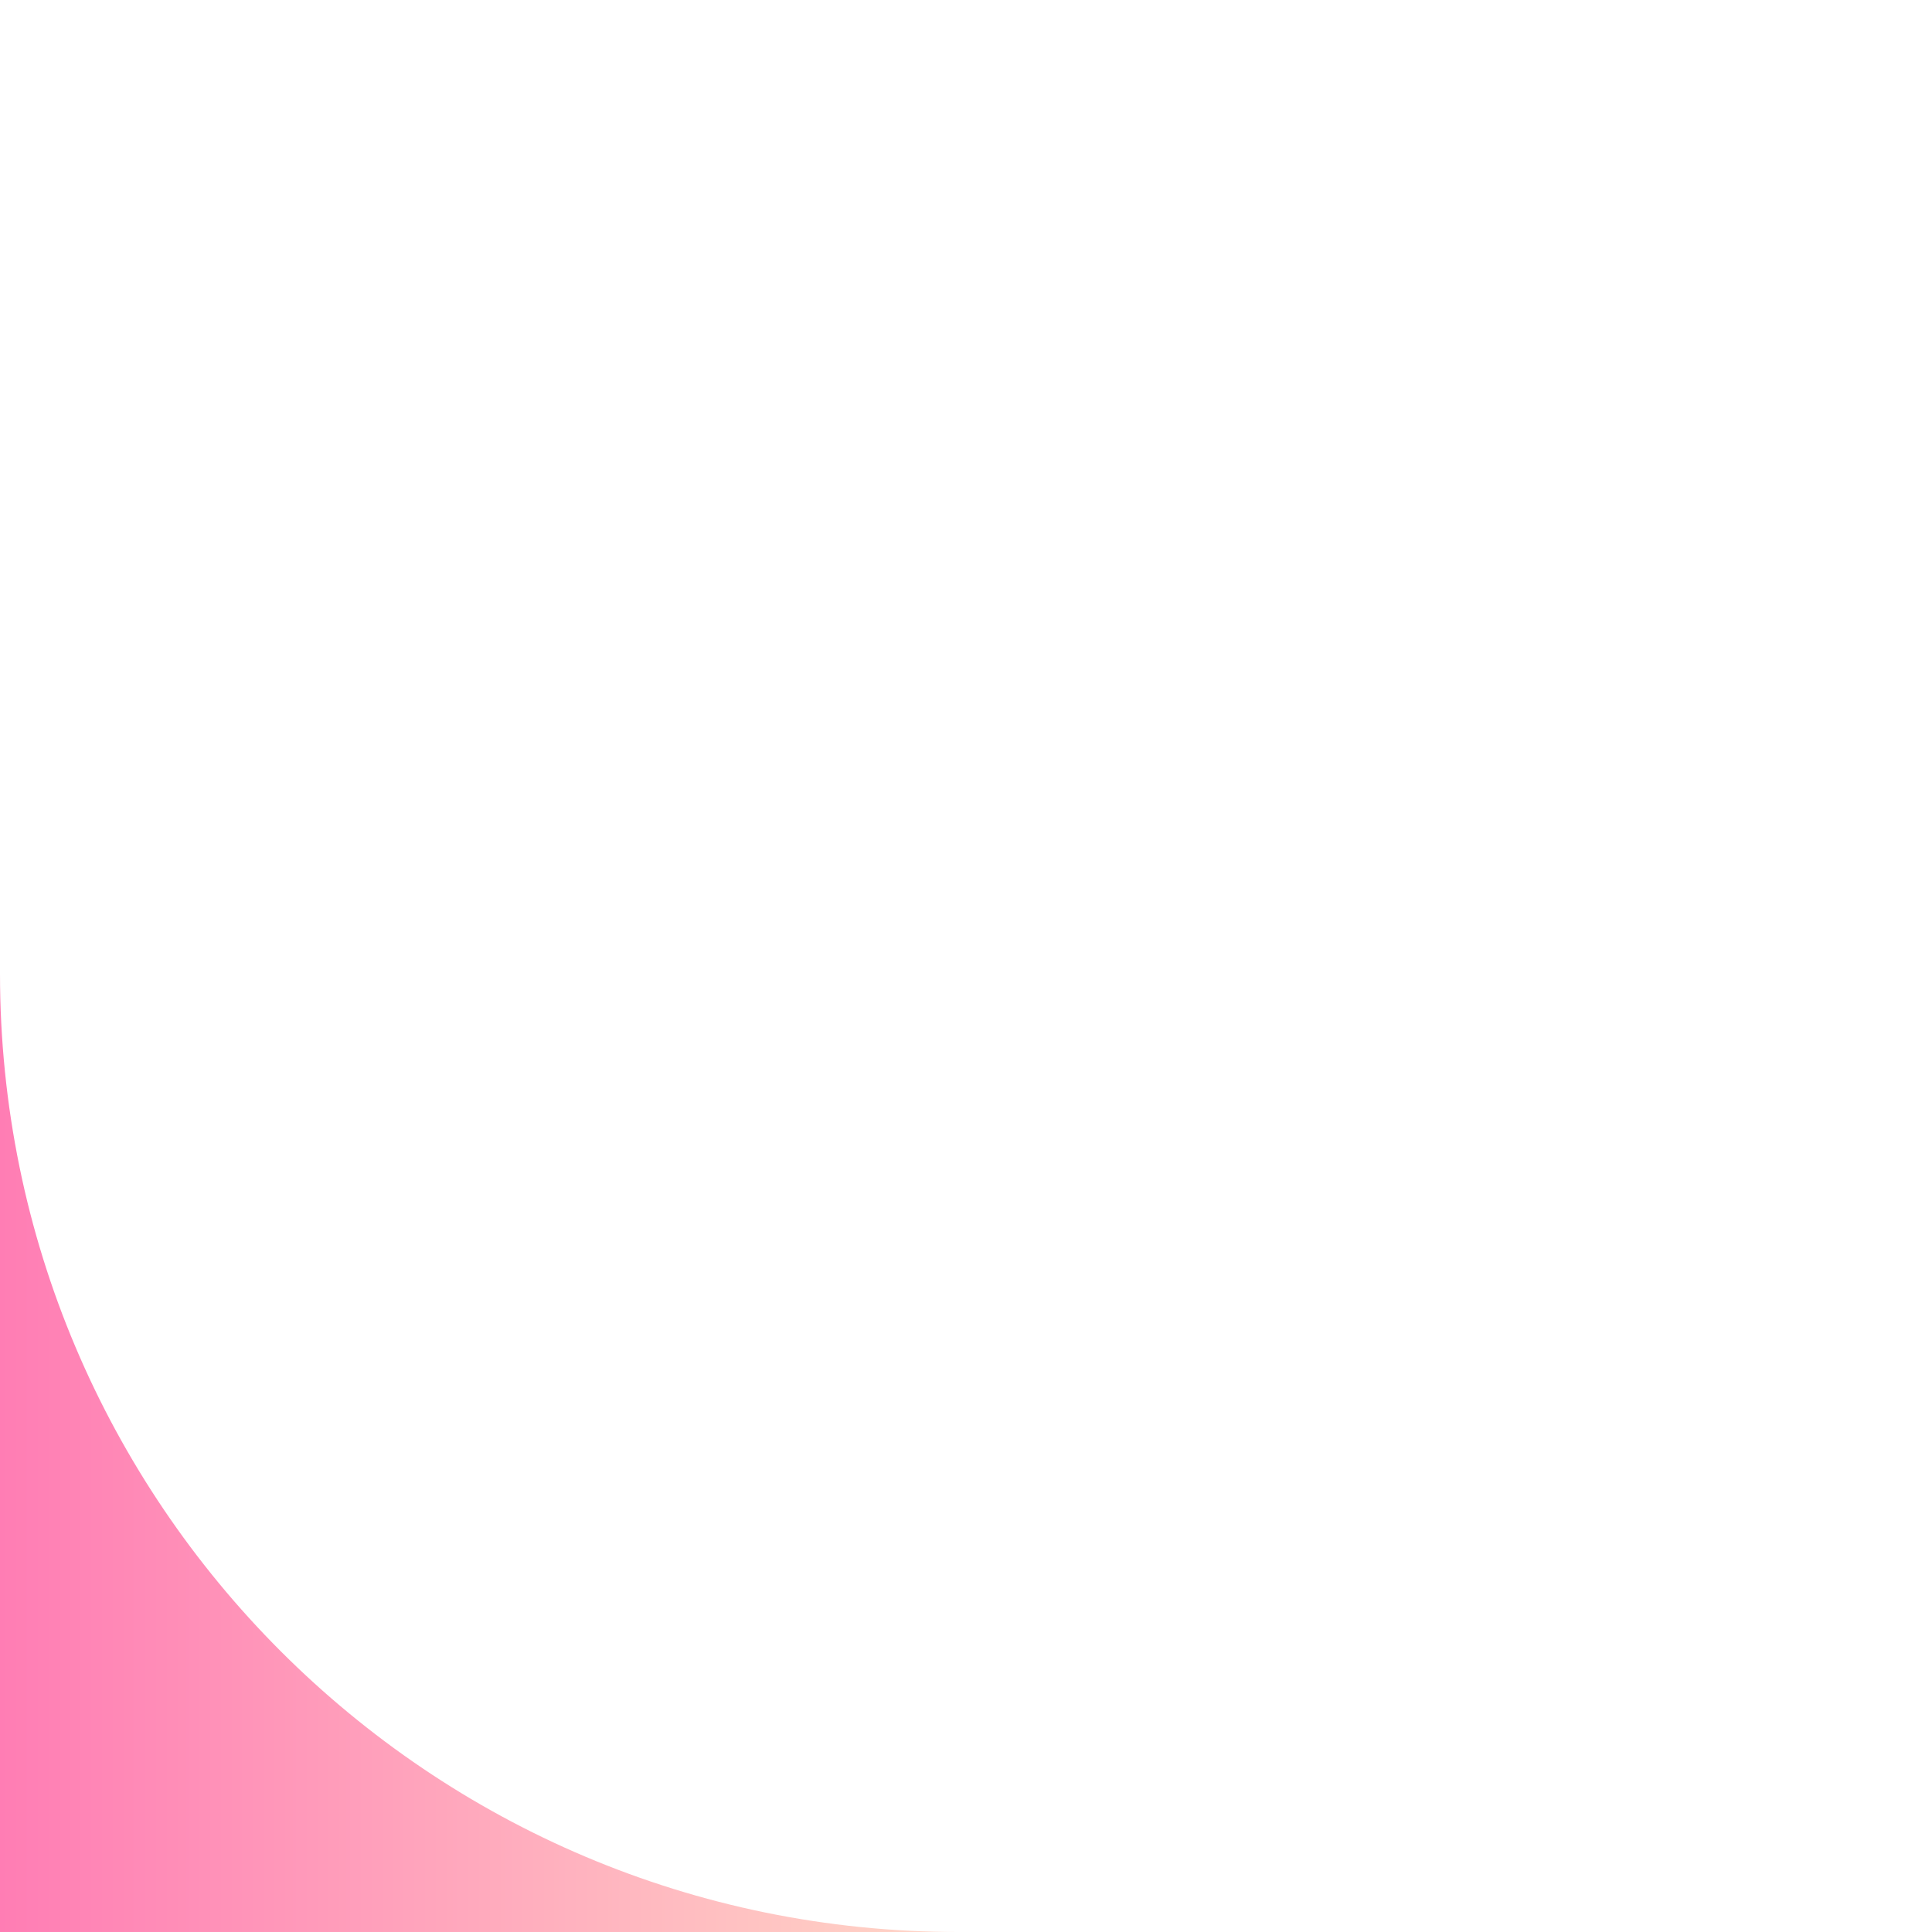 <?xml version="1.0" encoding="UTF-8"?>
<!-- Generator: Adobe Illustrator 27.6.1, SVG Export Plug-In . SVG Version: 6.00 Build 0)  -->
<svg xmlns="http://www.w3.org/2000/svg" xmlns:xlink="http://www.w3.org/1999/xlink" version="1.1" id="Capa_1" x="0px" y="0px" viewBox="0 0 176 176" style="enable-background:new 0 0 176 176;" xml:space="preserve">
<style type="text/css">
	.st0{fill:url(#SVGID_1_);}
</style>
<linearGradient id="SVGID_1_" gradientUnits="userSpaceOnUse" x1="-1427.566" y1="778.242" x2="-1340.266" y2="778.242" gradientTransform="matrix(-1 0 0 -1 -1340.266 910.592)">
	<stop offset="0" style="stop-color:#FFD6C6"></stop>
	<stop offset="1" style="stop-color:#FF7DB4"></stop>
</linearGradient>
<path class="st0" d="M0,88.7V176h87.3C39.1,176,0,136.9,0,88.7L0,88.7z"></path>
</svg>

